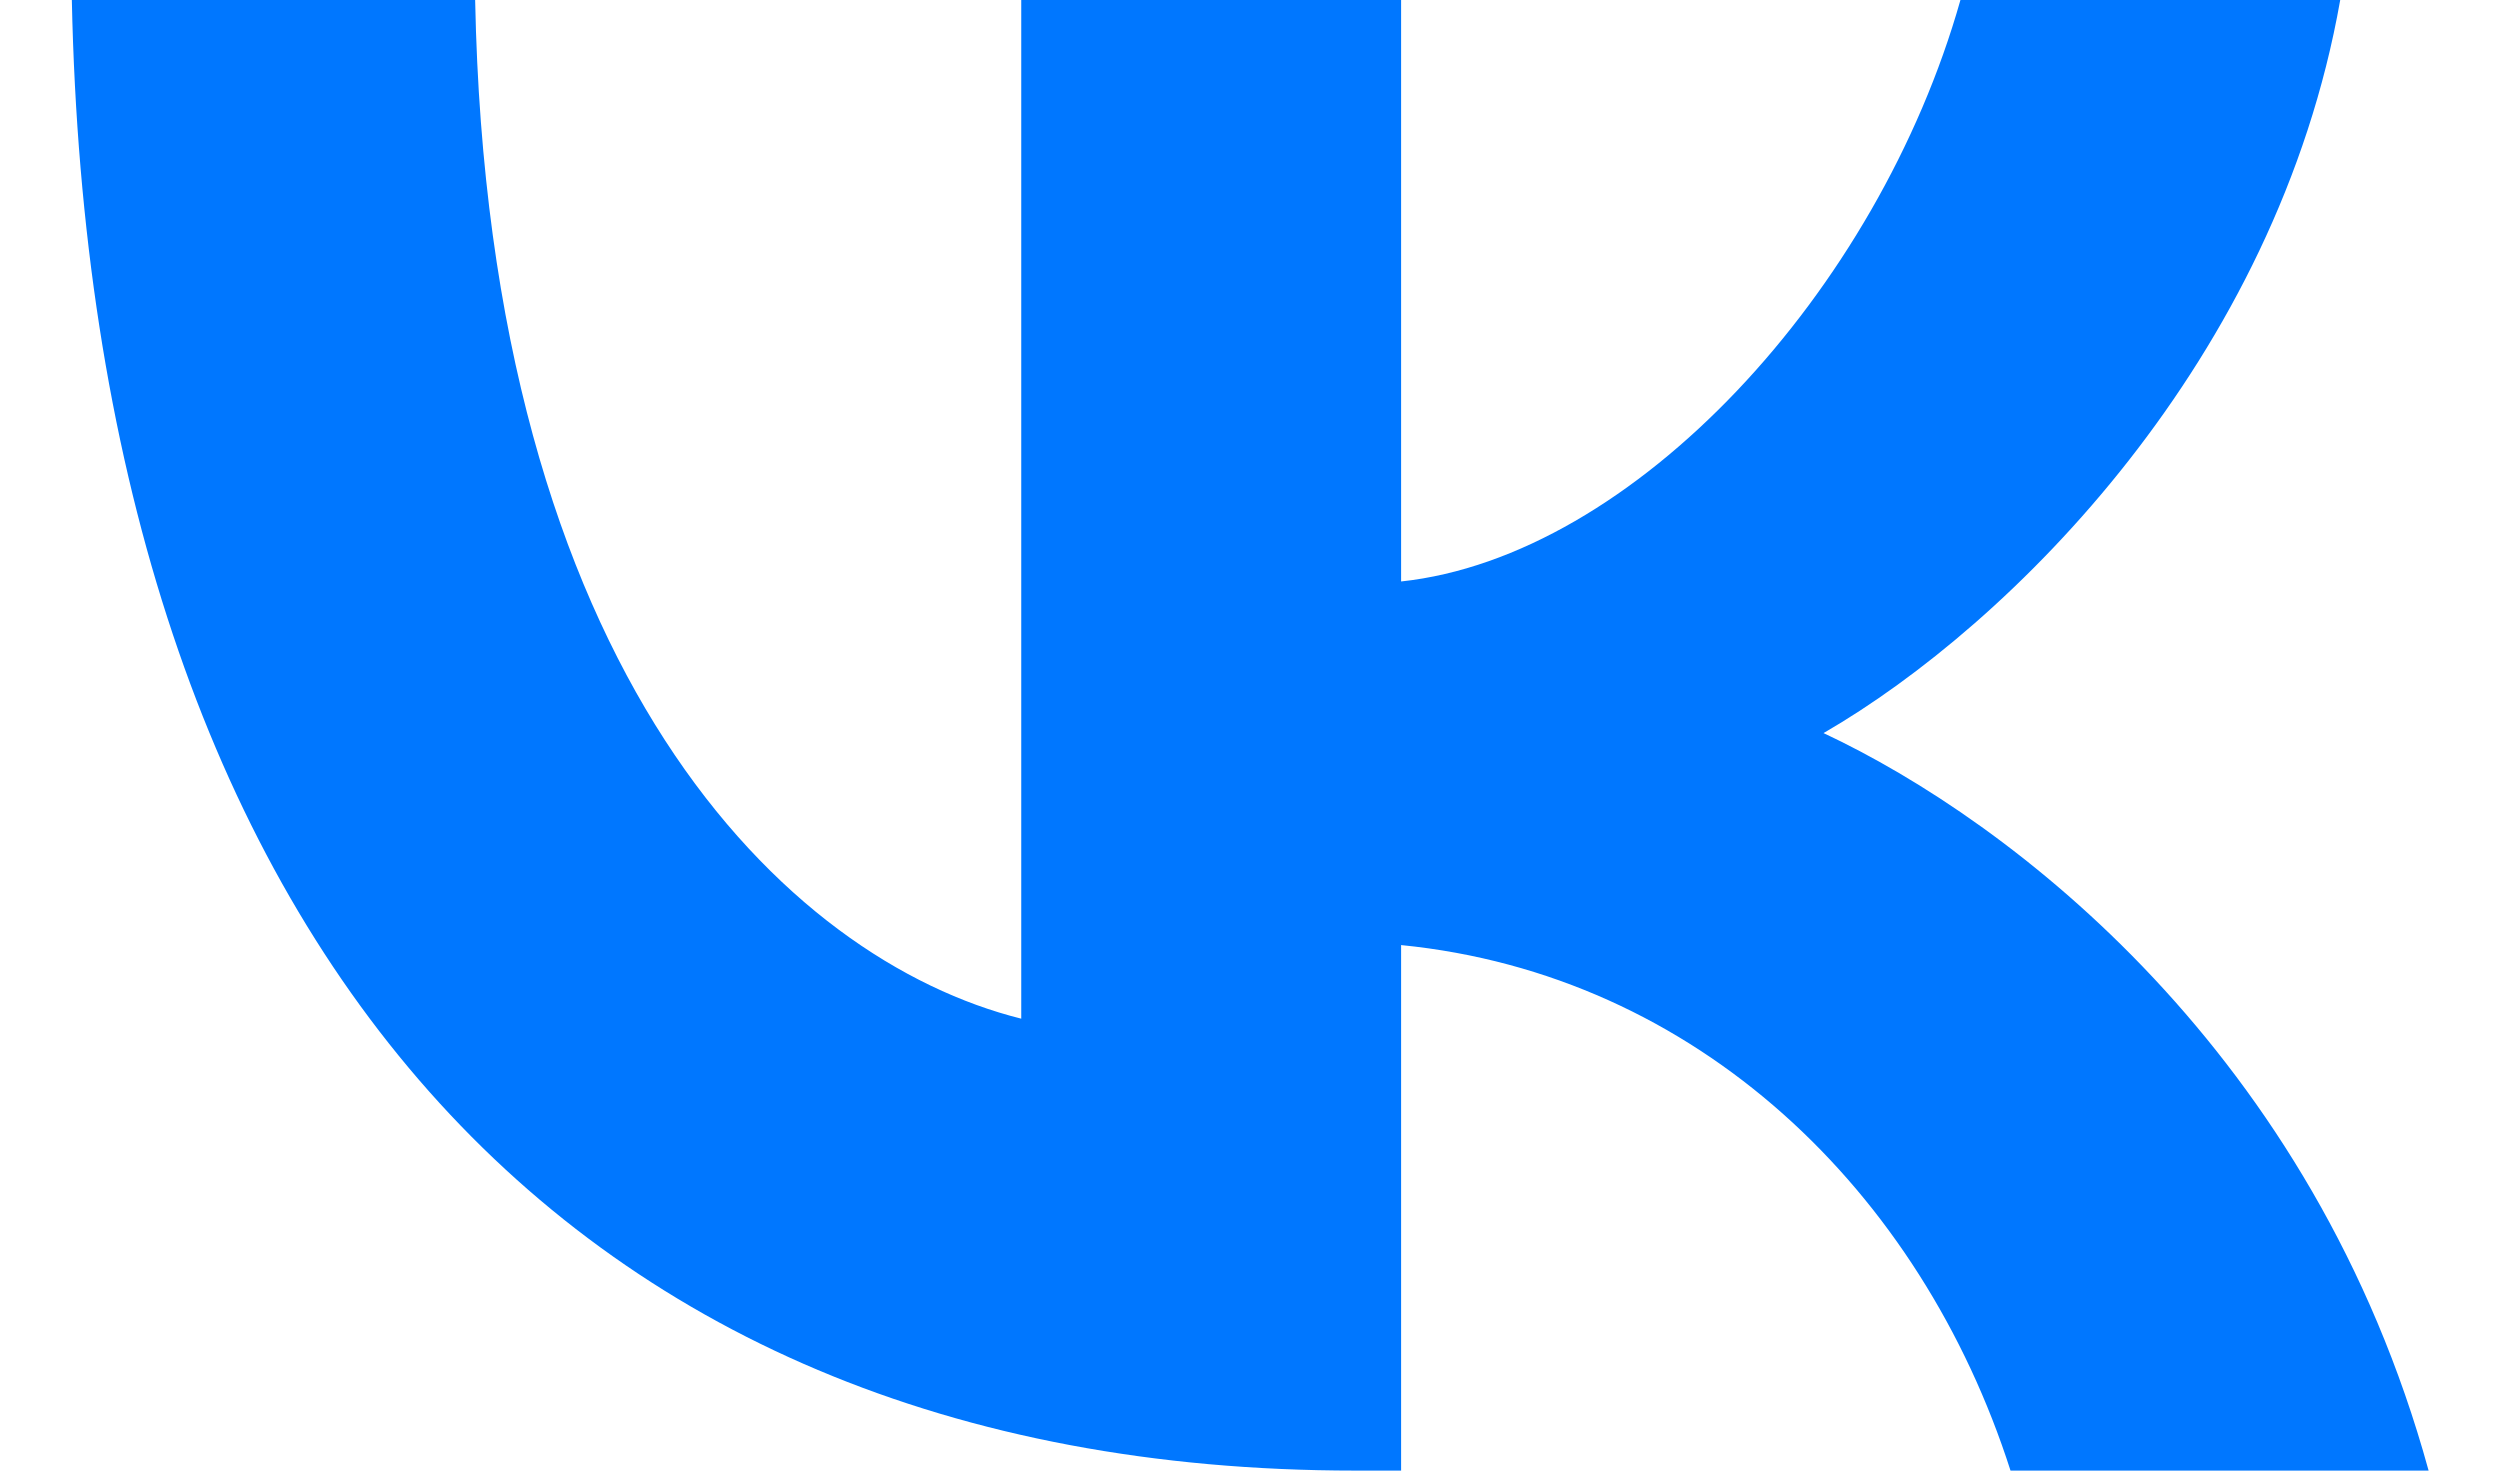 <svg width="34" height="20" viewBox="0 0 34 20" fill="none" xmlns="http://www.w3.org/2000/svg">
<path d="M18.434 20C7.483 20 1.237 12.492 0.977 0L6.462 0C6.642 9.169 10.686 13.053 13.889 13.854L13.889 0L19.055 0V7.908C22.218 7.568 25.541 3.964 26.662 0L31.827 0C30.966 4.885 27.363 8.488 24.8 9.97C27.363 11.171 31.467 14.314 33.029 20H27.343C26.122 16.196 23.079 13.253 19.055 12.853L19.055 20H18.434Z" fill="#0077FF"/>
</svg>
